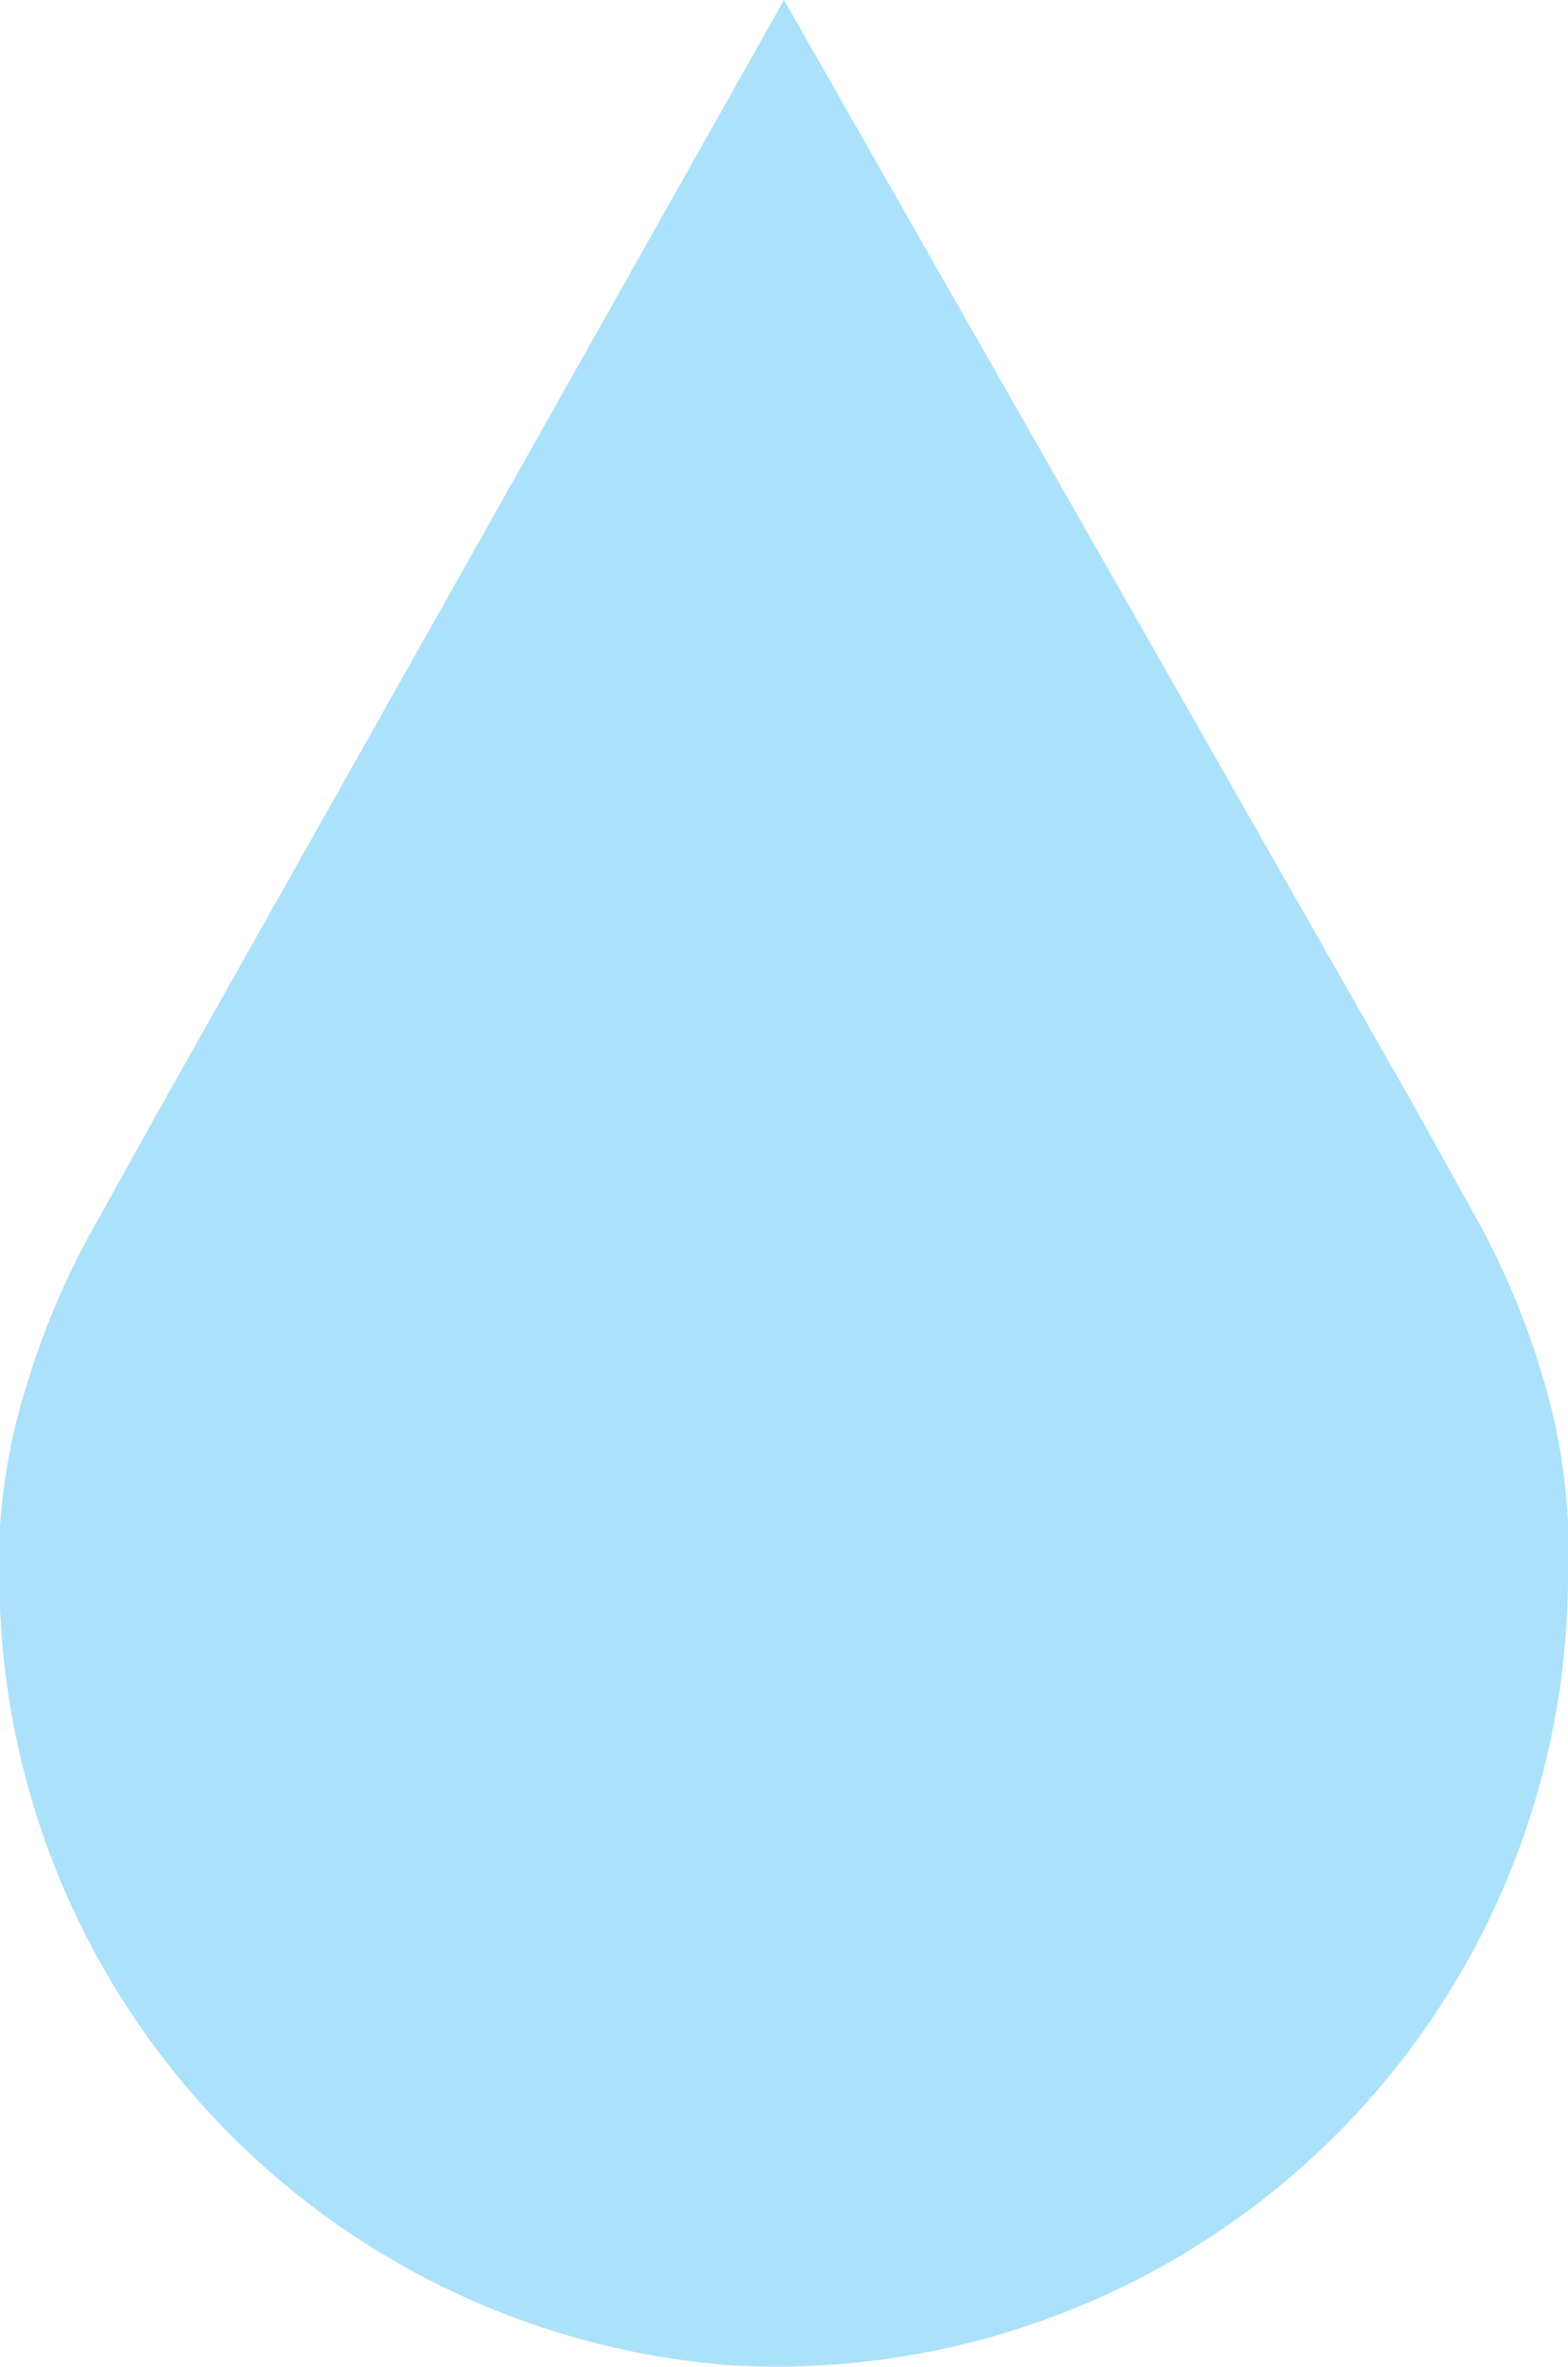 <svg xmlns="http://www.w3.org/2000/svg" viewBox="0 0 12.2 18.41"><defs><style>.cls-1{fill:#abe1fa;}</style></defs><title>stal</title><g id="Layer_2" data-name="Layer 2"><g id="Layer_1-2" data-name="Layer 1"><path class="cls-1" d="M12.2,12.3a6.16,6.16,0,0,1-6.5,6.1A6.16,6.16,0,0,1,0,12.5a4.68,4.68,0,0,1,.2-1.7h0A6.12,6.12,0,0,1,.7,9.6l.5-.9L6.1,0,11,8.6l.5.9a6.12,6.12,0,0,1,.5,1.2h0A4.68,4.68,0,0,1,12.2,12.3Z"/></g></g></svg>
